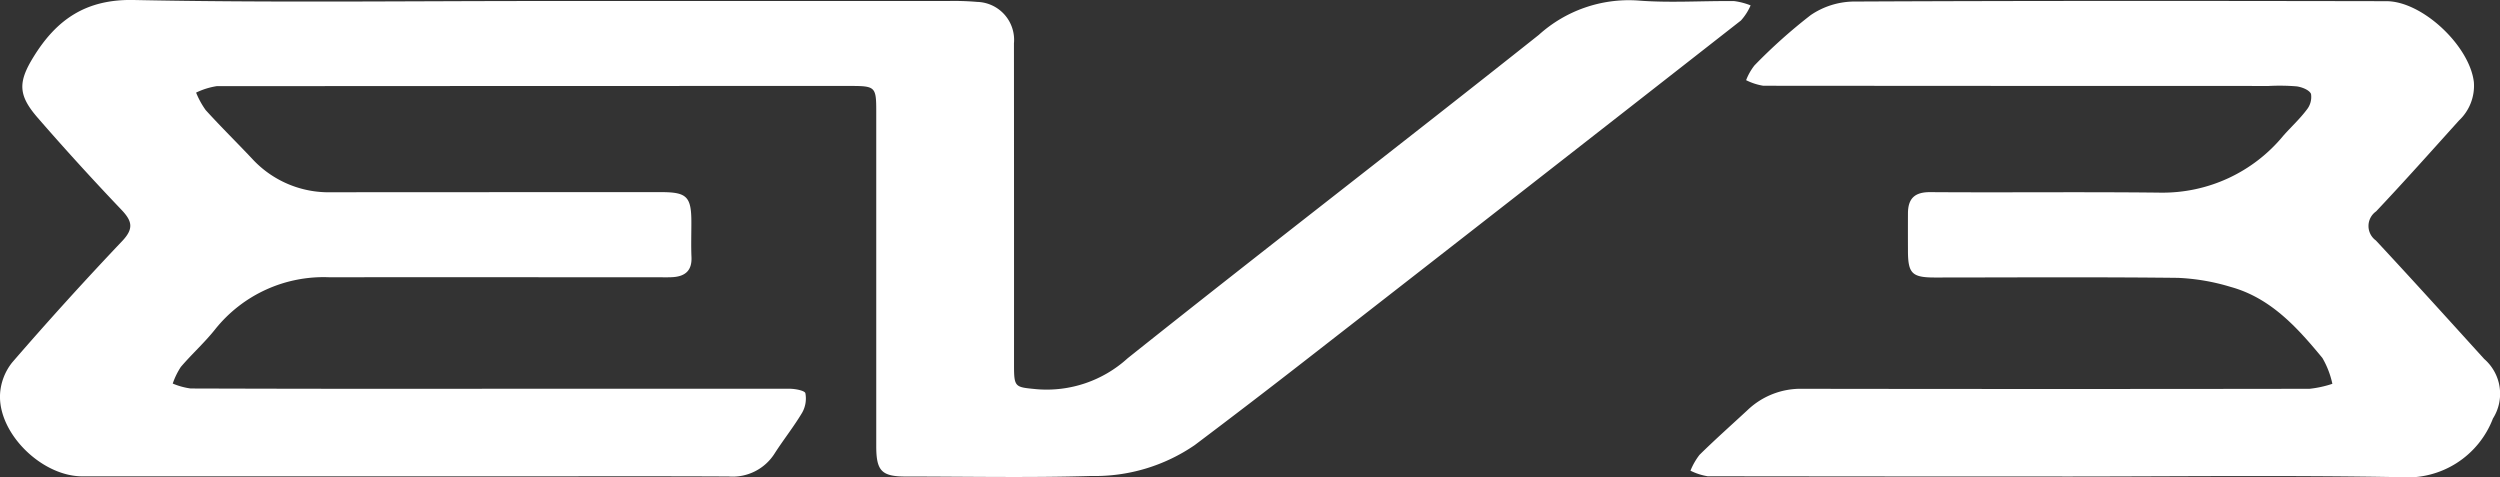 <svg xmlns="http://www.w3.org/2000/svg" xmlns:xlink="http://www.w3.org/1999/xlink" width="179.104" height="34.186" viewBox="0 0 179.104 34.186"><rect x="0" y="0" width="179.104" height="34.186" fill="#333333" stroke="none"/><defs><clipPath id="a"><rect width="179.104" height="34.186" transform="translate(0 0)" fill="#ffffff"/></clipPath></defs><g transform="translate(0 0)"><g clip-path="url(#a)"><path d="M38.731.073q14.579,0,29.158,0A19.341,19.341,0,0,1,70,.136a2.721,2.721,0,0,1,2.641,2.972q.008,11.521.005,23.044c0,1.618.072,1.579,1.611,1.73a8.616,8.616,0,0,0,6.531-2.217c9.769-7.787,19.675-15.4,29.459-23.17a9.612,9.612,0,0,1,7.066-2.46c2.3.185,4.622.018,6.933.044a4.943,4.943,0,0,1,1.171.307,3.953,3.953,0,0,1-.693,1.082q-15.589,12.2-31.212,24.354-3.937,3.066-7.925,6.069A12.621,12.621,0,0,1,78.173,34.1c-4.425.133-8.856.04-13.285.039-1.724,0-2.112-.4-2.112-2.173q0-11.992,0-23.984c0-1.768-.066-1.824-1.875-1.824q-22.69,0-45.382.015a5.243,5.243,0,0,0-1.47.462,5.974,5.974,0,0,0,.689,1.255c1.079,1.188,2.226,2.315,3.326,3.483a7.441,7.441,0,0,0,5.668,2.4q11.816-.008,23.632-.008c1.847,0,2.172.317,2.167,2.194,0,.823-.028,1.647.008,2.468.04.948-.441,1.365-1.324,1.427-.273.019-.548.012-.822.012-7.917,0-15.833-.018-23.749,0a9.941,9.941,0,0,0-8.236,3.734c-.753.948-1.667,1.765-2.453,2.688a5.245,5.245,0,0,0-.58,1.191,5.038,5.038,0,0,0,1.283.353q10.875.035,21.751.019,10.581,0,21.162,0c.4,0,1.085.132,1.128.32a2.059,2.059,0,0,1-.229,1.39c-.6,1.008-1.336,1.931-1.97,2.918a3.554,3.554,0,0,1-3.285,1.657c-4.663-.024-9.327-.012-13.991-.011q-16.166,0-32.332,0c-2.857,0-5.973-3-5.892-5.814a4.008,4.008,0,0,1,.872-2.343q3.841-4.44,7.884-8.7c.837-.885.72-1.425-.055-2.239Q5.628,11.806,2.7,8.436c-1.4-1.612-1.42-2.539-.305-4.349C4.038,1.417,6.138-.069,9.575,0,19.29.2,29.012.073,38.731.073" fill="#ffffff"/><path d="M147.741,34.137q-12.7,0-25.4-.017a4.285,4.285,0,0,1-1.234-.4,4.794,4.794,0,0,1,.649-1.134c1.117-1.1,2.288-2.138,3.434-3.2a5.512,5.512,0,0,1,3.938-1.532q18.166.028,36.331,0a7.726,7.726,0,0,0,1.636-.358,6.32,6.32,0,0,0-.713-1.848c-1.8-2.183-3.708-4.305-6.577-5.094a15.134,15.134,0,0,0-3.78-.648c-5.8-.067-11.6-.027-17.4-.025-1.64,0-1.93-.282-1.936-1.9q-.006-1.351,0-2.7c.006-1.056.475-1.524,1.6-1.516,5.487.039,10.974-.028,16.461.036A11.2,11.2,0,0,0,163.6,9.7c.547-.612,1.156-1.174,1.648-1.826a1.45,1.45,0,0,0,.317-1.143c-.113-.282-.653-.494-1.032-.544a15.068,15.068,0,0,0-1.995-.028q-18.106,0-36.213-.015a4.24,4.24,0,0,1-1.231-.4,4.121,4.121,0,0,1,.6-1.059,38.277,38.277,0,0,1,4.024-3.6,5.6,5.6,0,0,1,3.035-.974C145.488.05,158.226.063,170.963.085c2.58,0,5.964,3.2,6.269,5.794a3.411,3.411,0,0,1-1.067,2.755c-1.966,2.181-3.919,4.374-5.935,6.508a1.279,1.279,0,0,0-.019,2.085c2.615,2.806,5.186,5.652,7.764,8.492a3.306,3.306,0,0,1,.622,4.266,6.563,6.563,0,0,1-6.636,4.2c-8.071-.147-16.146-.048-24.22-.047" fill="#ffffff"/></g></g></svg>
